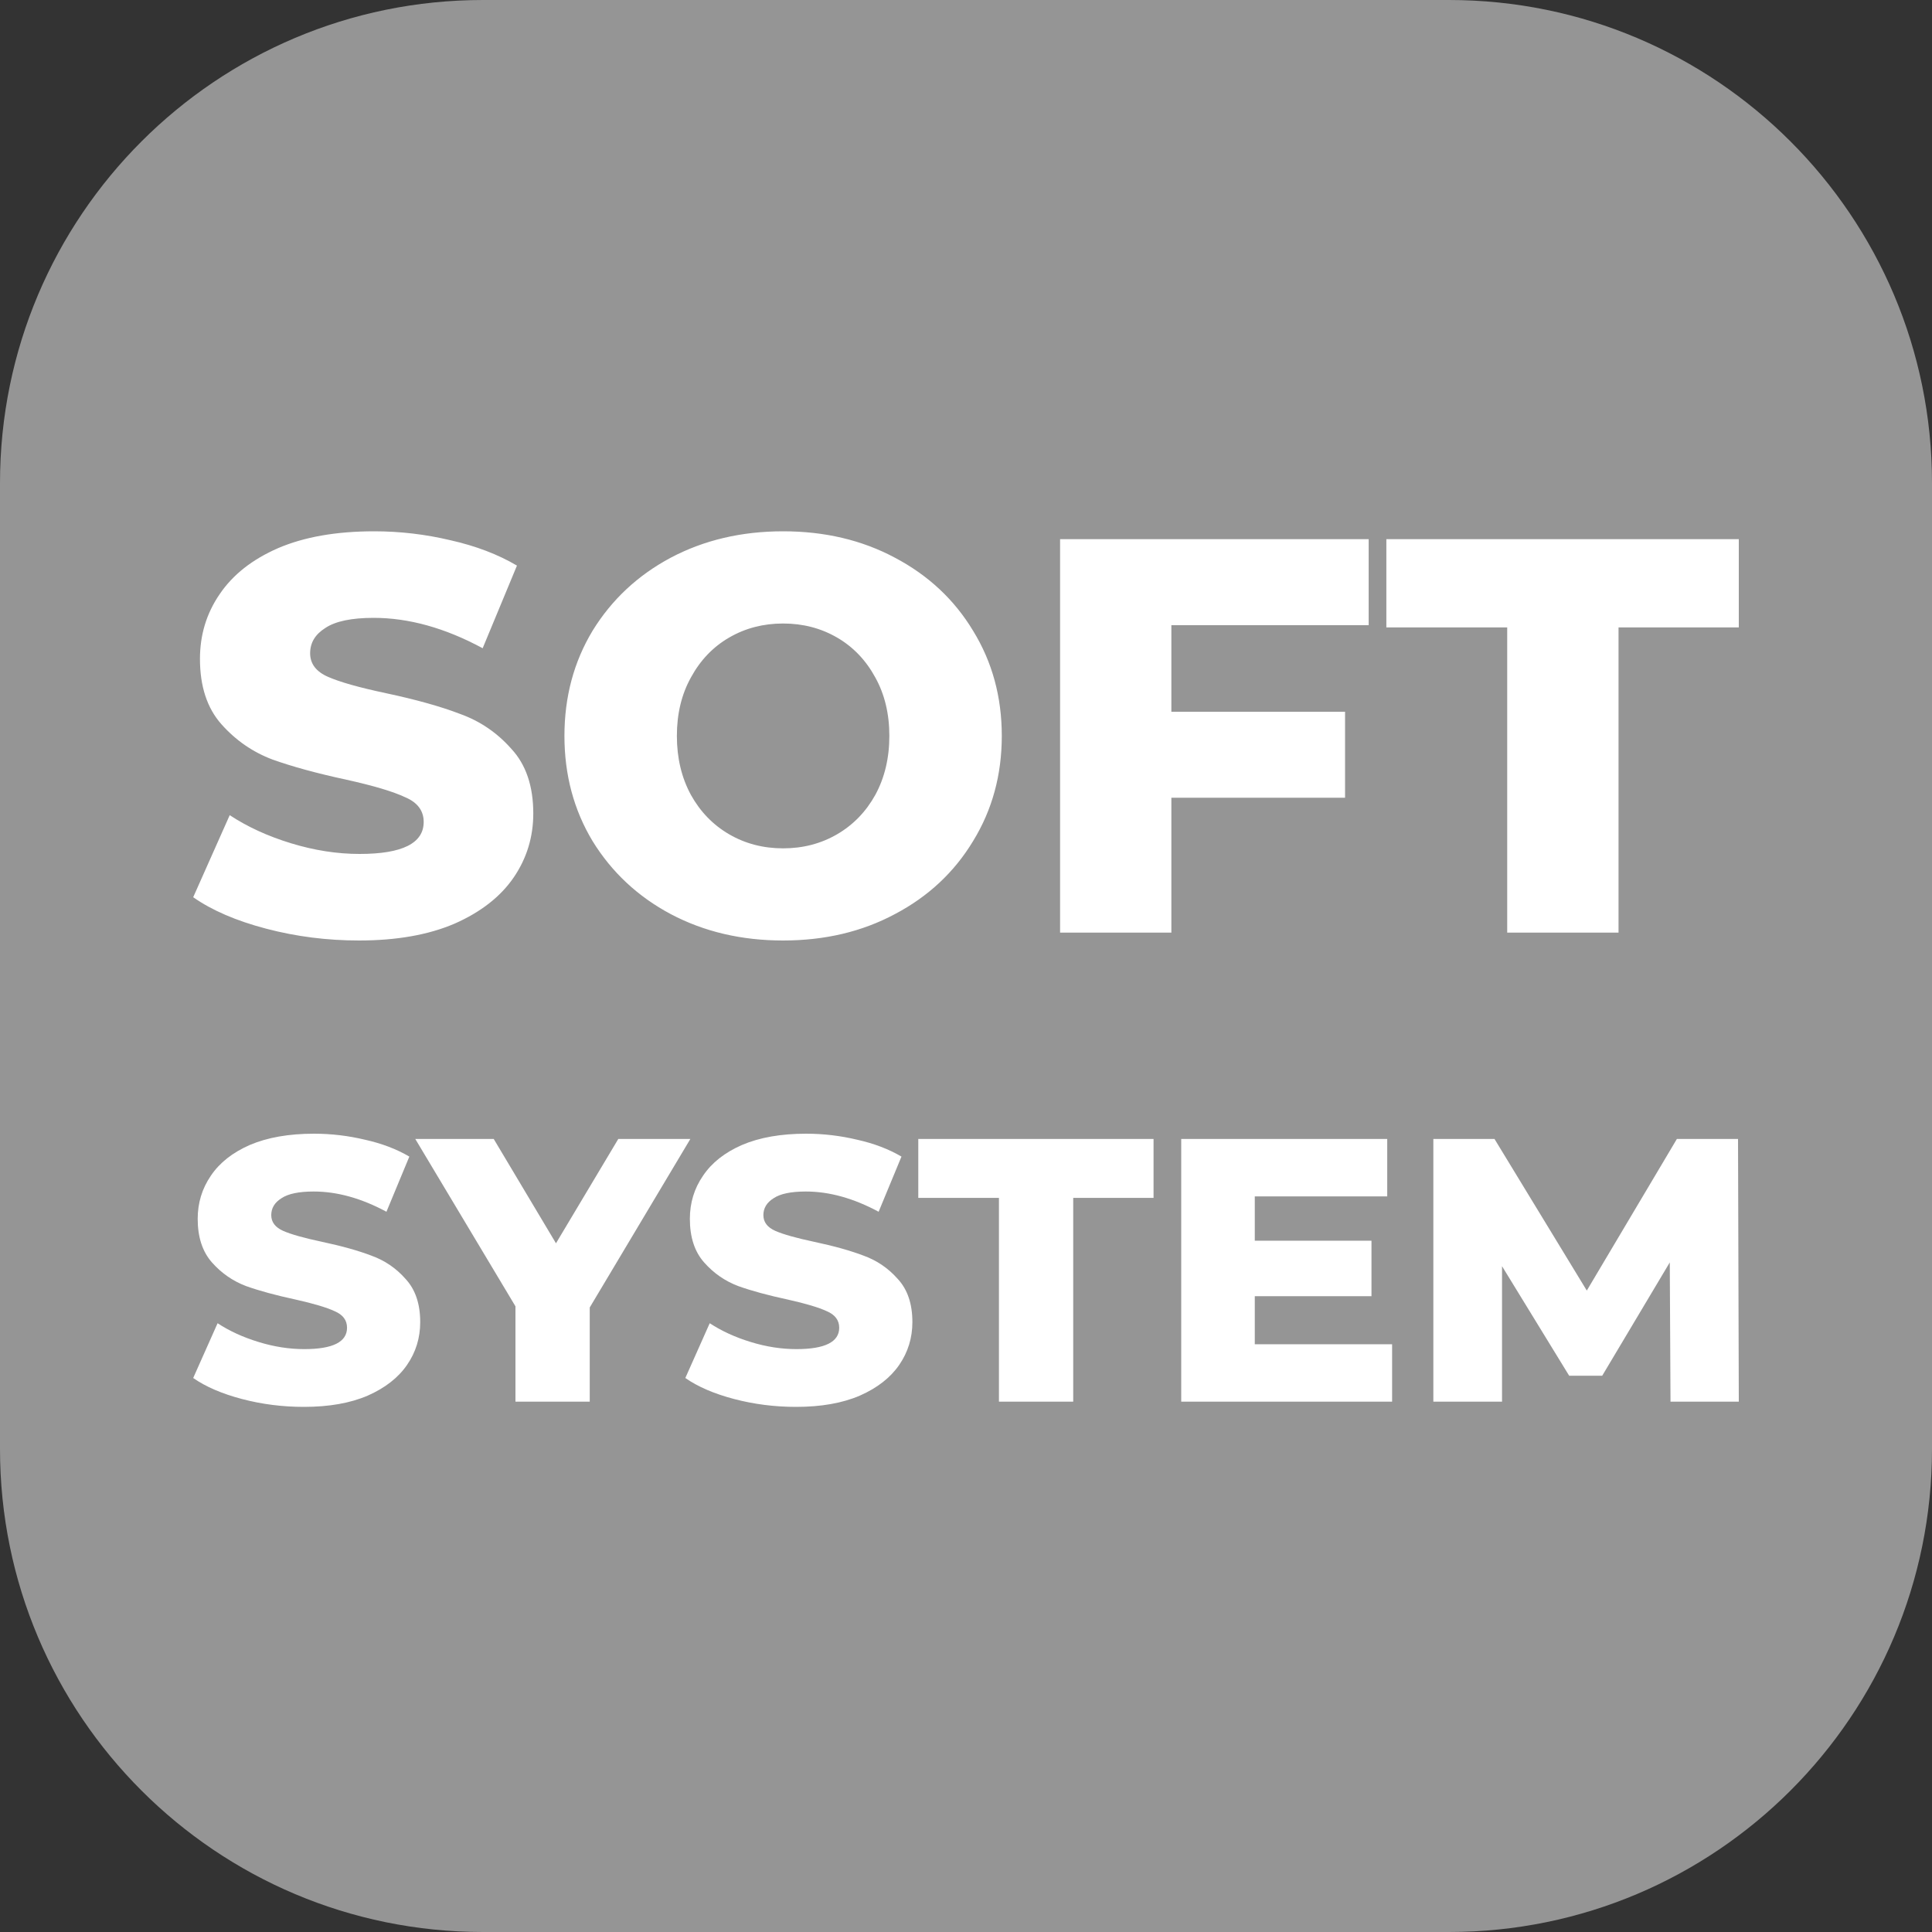 <svg width="40" height="40" viewBox="0 0 40 40" fill="none" xmlns="http://www.w3.org/2000/svg">
<rect x="0" y="0" width="40" height="40" fill="#333333" stroke="none"/>
<path d="M30 0H10C4.477 0 0 4.477 0 10V30C0 35.523 4.477 40 10 40H30C35.523 40 40 35.523 40 30V10C40 4.477 35.523 0 30 0Z" fill="#959595"/>
<path fill-rule="evenodd" clip-rule="evenodd" d="M5.513 19.228C6.134 19.391 6.774 19.472 7.433 19.472C8.209 19.472 8.868 19.356 9.412 19.123C9.955 18.883 10.362 18.565 10.634 18.169C10.905 17.773 11.041 17.331 11.041 16.842C11.041 16.276 10.89 15.83 10.587 15.504C10.292 15.17 9.939 14.93 9.528 14.782C9.125 14.627 8.612 14.484 7.992 14.352C7.441 14.235 7.041 14.123 6.793 14.014C6.545 13.906 6.421 13.743 6.421 13.525C6.421 13.308 6.525 13.134 6.735 13.002C6.944 12.862 7.278 12.792 7.736 12.792C8.465 12.792 9.218 13.002 9.993 13.421L10.703 11.71C10.308 11.477 9.85 11.303 9.33 11.186C8.81 11.062 8.283 11 7.747 11C6.964 11 6.3 11.116 5.757 11.349C5.222 11.582 4.819 11.9 4.547 12.303C4.275 12.699 4.14 13.145 4.14 13.642C4.14 14.208 4.287 14.658 4.582 14.992C4.877 15.325 5.23 15.57 5.641 15.725C6.052 15.872 6.564 16.012 7.177 16.144C7.736 16.268 8.139 16.388 8.387 16.505C8.643 16.613 8.772 16.784 8.772 17.017C8.772 17.459 8.329 17.68 7.445 17.68C6.979 17.68 6.506 17.606 6.025 17.459C5.544 17.312 5.121 17.118 4.756 16.877L4 18.576C4.388 18.848 4.892 19.065 5.513 19.228ZM13.886 18.925C14.576 19.29 15.352 19.472 16.213 19.472C17.075 19.472 17.847 19.29 18.529 18.925C19.22 18.561 19.759 18.056 20.147 17.413C20.543 16.768 20.741 16.043 20.741 15.236C20.741 14.429 20.543 13.704 20.147 13.06C19.759 12.416 19.22 11.912 18.529 11.547C17.847 11.182 17.075 11 16.213 11C15.352 11 14.576 11.182 13.886 11.547C13.203 11.912 12.664 12.416 12.268 13.06C11.88 13.704 11.686 14.429 11.686 15.236C11.686 16.043 11.88 16.768 12.268 17.413C12.664 18.056 13.203 18.561 13.886 18.925ZM17.331 17.273C16.997 17.467 16.625 17.564 16.213 17.564C15.802 17.564 15.43 17.467 15.096 17.273C14.763 17.079 14.499 16.807 14.305 16.458C14.111 16.101 14.014 15.694 14.014 15.236C14.014 14.778 14.111 14.375 14.305 14.026C14.499 13.669 14.763 13.393 15.096 13.2C15.43 13.006 15.802 12.909 16.213 12.909C16.625 12.909 16.997 13.006 17.331 13.2C17.664 13.393 17.928 13.669 18.122 14.026C18.316 14.375 18.413 14.778 18.413 15.236C18.413 15.694 18.316 16.101 18.122 16.458C17.928 16.807 17.664 17.079 17.331 17.273ZM24.252 12.944V14.736H27.848V16.516H24.252V19.309H21.948V11.163H28.337V12.944H24.252ZM28.703 12.99H31.205V19.309H33.51V12.99H36V11.163H28.703V12.99ZM5.01 28.965C5.424 29.074 5.852 29.128 6.292 29.128C6.81 29.128 7.25 29.051 7.613 28.895C7.975 28.735 8.247 28.522 8.428 28.258C8.61 27.994 8.7 27.699 8.7 27.372C8.7 26.994 8.599 26.697 8.397 26.479C8.201 26.256 7.965 26.096 7.69 25.997C7.421 25.894 7.079 25.798 6.665 25.71C6.297 25.632 6.03 25.557 5.865 25.485C5.699 25.412 5.616 25.303 5.616 25.158C5.616 25.013 5.686 24.897 5.826 24.809C5.966 24.715 6.188 24.669 6.494 24.669C6.981 24.669 7.483 24.809 8.001 25.088L8.475 23.946C8.211 23.791 7.905 23.674 7.558 23.597C7.211 23.514 6.859 23.472 6.502 23.472C5.979 23.472 5.536 23.55 5.173 23.705C4.816 23.861 4.546 24.073 4.365 24.343C4.184 24.607 4.093 24.904 4.093 25.236C4.093 25.614 4.192 25.915 4.388 26.137C4.585 26.36 4.821 26.523 5.095 26.627C5.37 26.725 5.712 26.818 6.121 26.906C6.494 26.989 6.763 27.07 6.929 27.147C7.1 27.22 7.185 27.334 7.185 27.489C7.185 27.784 6.89 27.932 6.3 27.932C5.989 27.932 5.673 27.883 5.352 27.784C5.031 27.686 4.748 27.556 4.505 27.396L4 28.53C4.259 28.711 4.596 28.856 5.01 28.965ZM12.21 29.02V27.07L14.293 23.581H12.801L11.511 25.741L10.222 23.581H8.598L10.672 27.046V29.02H12.21ZM16.481 29.128C16.041 29.128 15.614 29.074 15.199 28.965C14.785 28.856 14.448 28.711 14.189 28.53L14.694 27.396C14.938 27.556 15.22 27.686 15.541 27.784C15.862 27.883 16.178 27.932 16.489 27.932C17.079 27.932 17.375 27.784 17.375 27.489C17.375 27.334 17.289 27.22 17.118 27.147C16.953 27.07 16.683 26.989 16.31 26.906C15.901 26.818 15.559 26.725 15.285 26.627C15.01 26.523 14.775 26.36 14.578 26.137C14.381 25.915 14.283 25.614 14.283 25.236C14.283 24.904 14.373 24.607 14.555 24.343C14.736 24.073 15.005 23.861 15.363 23.705C15.725 23.55 16.168 23.472 16.691 23.472C17.049 23.472 17.401 23.514 17.748 23.597C18.095 23.674 18.4 23.791 18.664 23.946L18.191 25.088C17.673 24.809 17.17 24.669 16.683 24.669C16.378 24.669 16.155 24.715 16.015 24.809C15.875 24.897 15.805 25.013 15.805 25.158C15.805 25.303 15.888 25.412 16.054 25.485C16.22 25.557 16.486 25.632 16.854 25.71C17.269 25.798 17.61 25.894 17.88 25.997C18.154 26.096 18.39 26.256 18.587 26.479C18.789 26.697 18.89 26.994 18.89 27.372C18.89 27.699 18.799 27.994 18.618 28.258C18.436 28.522 18.165 28.735 17.802 28.895C17.439 29.051 16.999 29.128 16.481 29.128ZM19.012 24.801H20.682V29.02H22.22V24.801H23.883V23.581H19.012V24.801ZM28.822 27.831V29.02H24.456V23.581H28.721V24.77H25.979V25.687H28.395V26.836H25.979V27.831H28.822ZM34.571 26.137L34.586 29.02H36L35.984 23.581H34.718L32.853 26.72L30.942 23.581H29.676V29.02H31.098V26.215L32.488 28.483H33.172L34.571 26.137Z" fill="white"/>
</svg>
